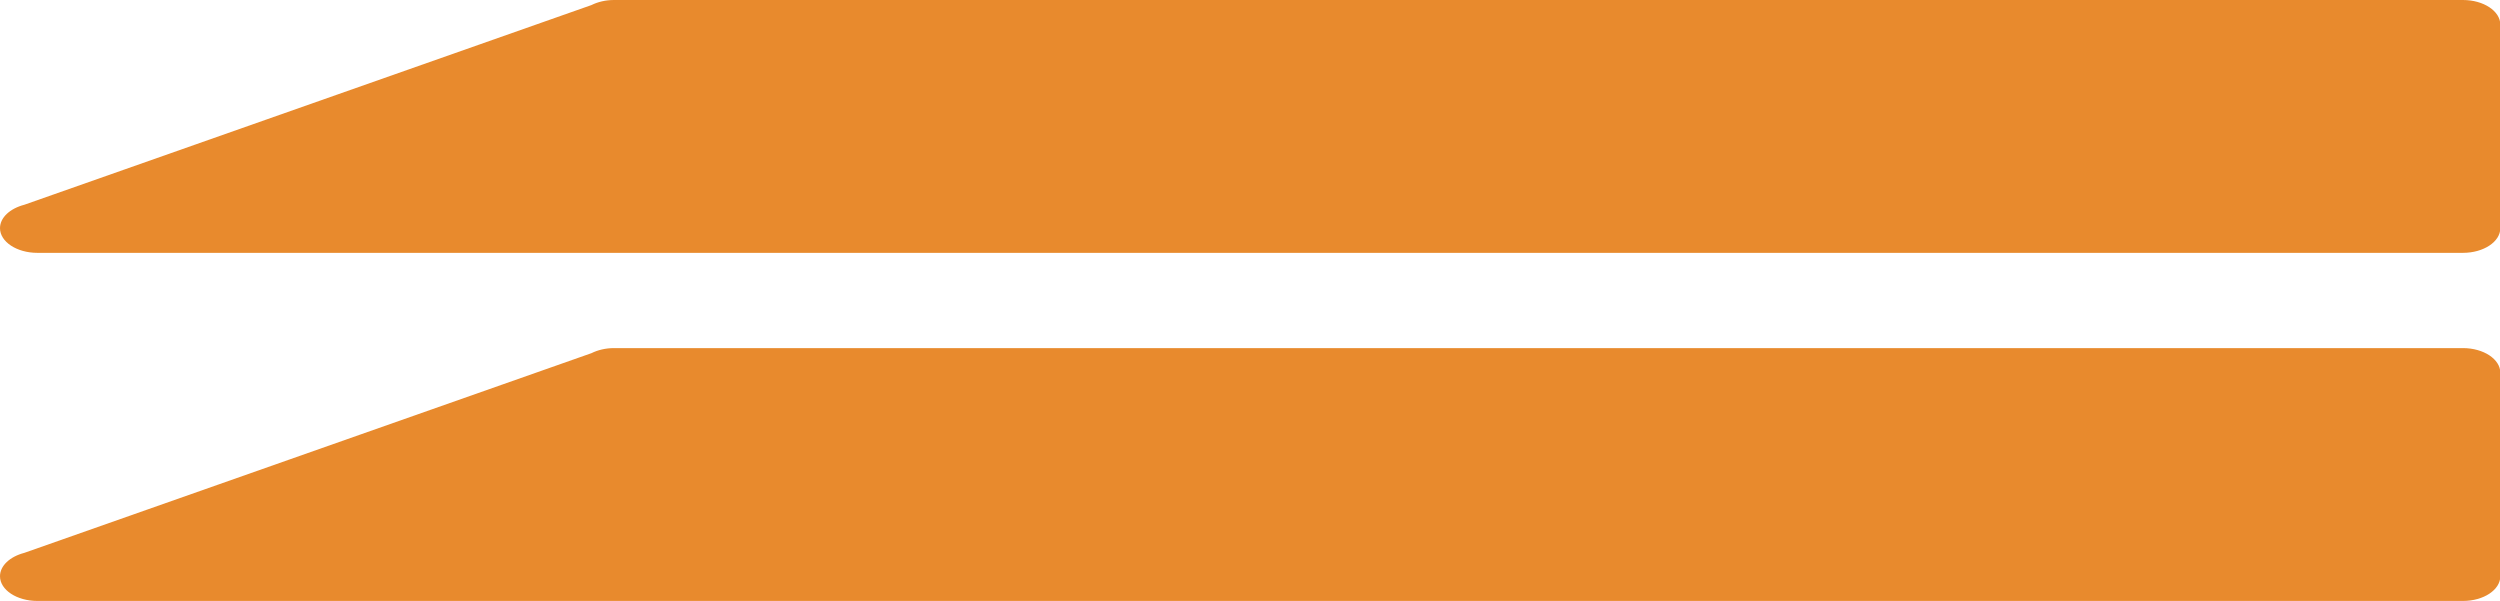<?xml version="1.0" encoding="UTF-8"?>
<svg id="Ebene_2" data-name="Ebene 2" xmlns="http://www.w3.org/2000/svg" viewBox="0 0 79 19">
  <defs>
    <style>
      .cls-1 {
        fill: #e88a2d;
      }
    </style>
  </defs>
  <g id="Ebene_1-2" data-name="Ebene 1">
    <path class="cls-1" d="M18.69,11.16c.2-.1.45-.16.71-.16h58.43c.65,0,1.18.35,1.18.78v6.43c0,.43-.53.78-1.18.78H1.18c-.65,0-1.18-.35-1.18-.78h0c0-.33.31-.62.77-.74"/>
    <path class="cls-1" d="M18.69.16c.2-.1.45-.16.71-.16h58.43c.65,0,1.18.35,1.18.78v6.43c0,.43-.53.78-1.18.78H1.18c-.65,0-1.18-.35-1.18-.78h0c0-.33.31-.62.77-.74"/>
  </g>
</svg>